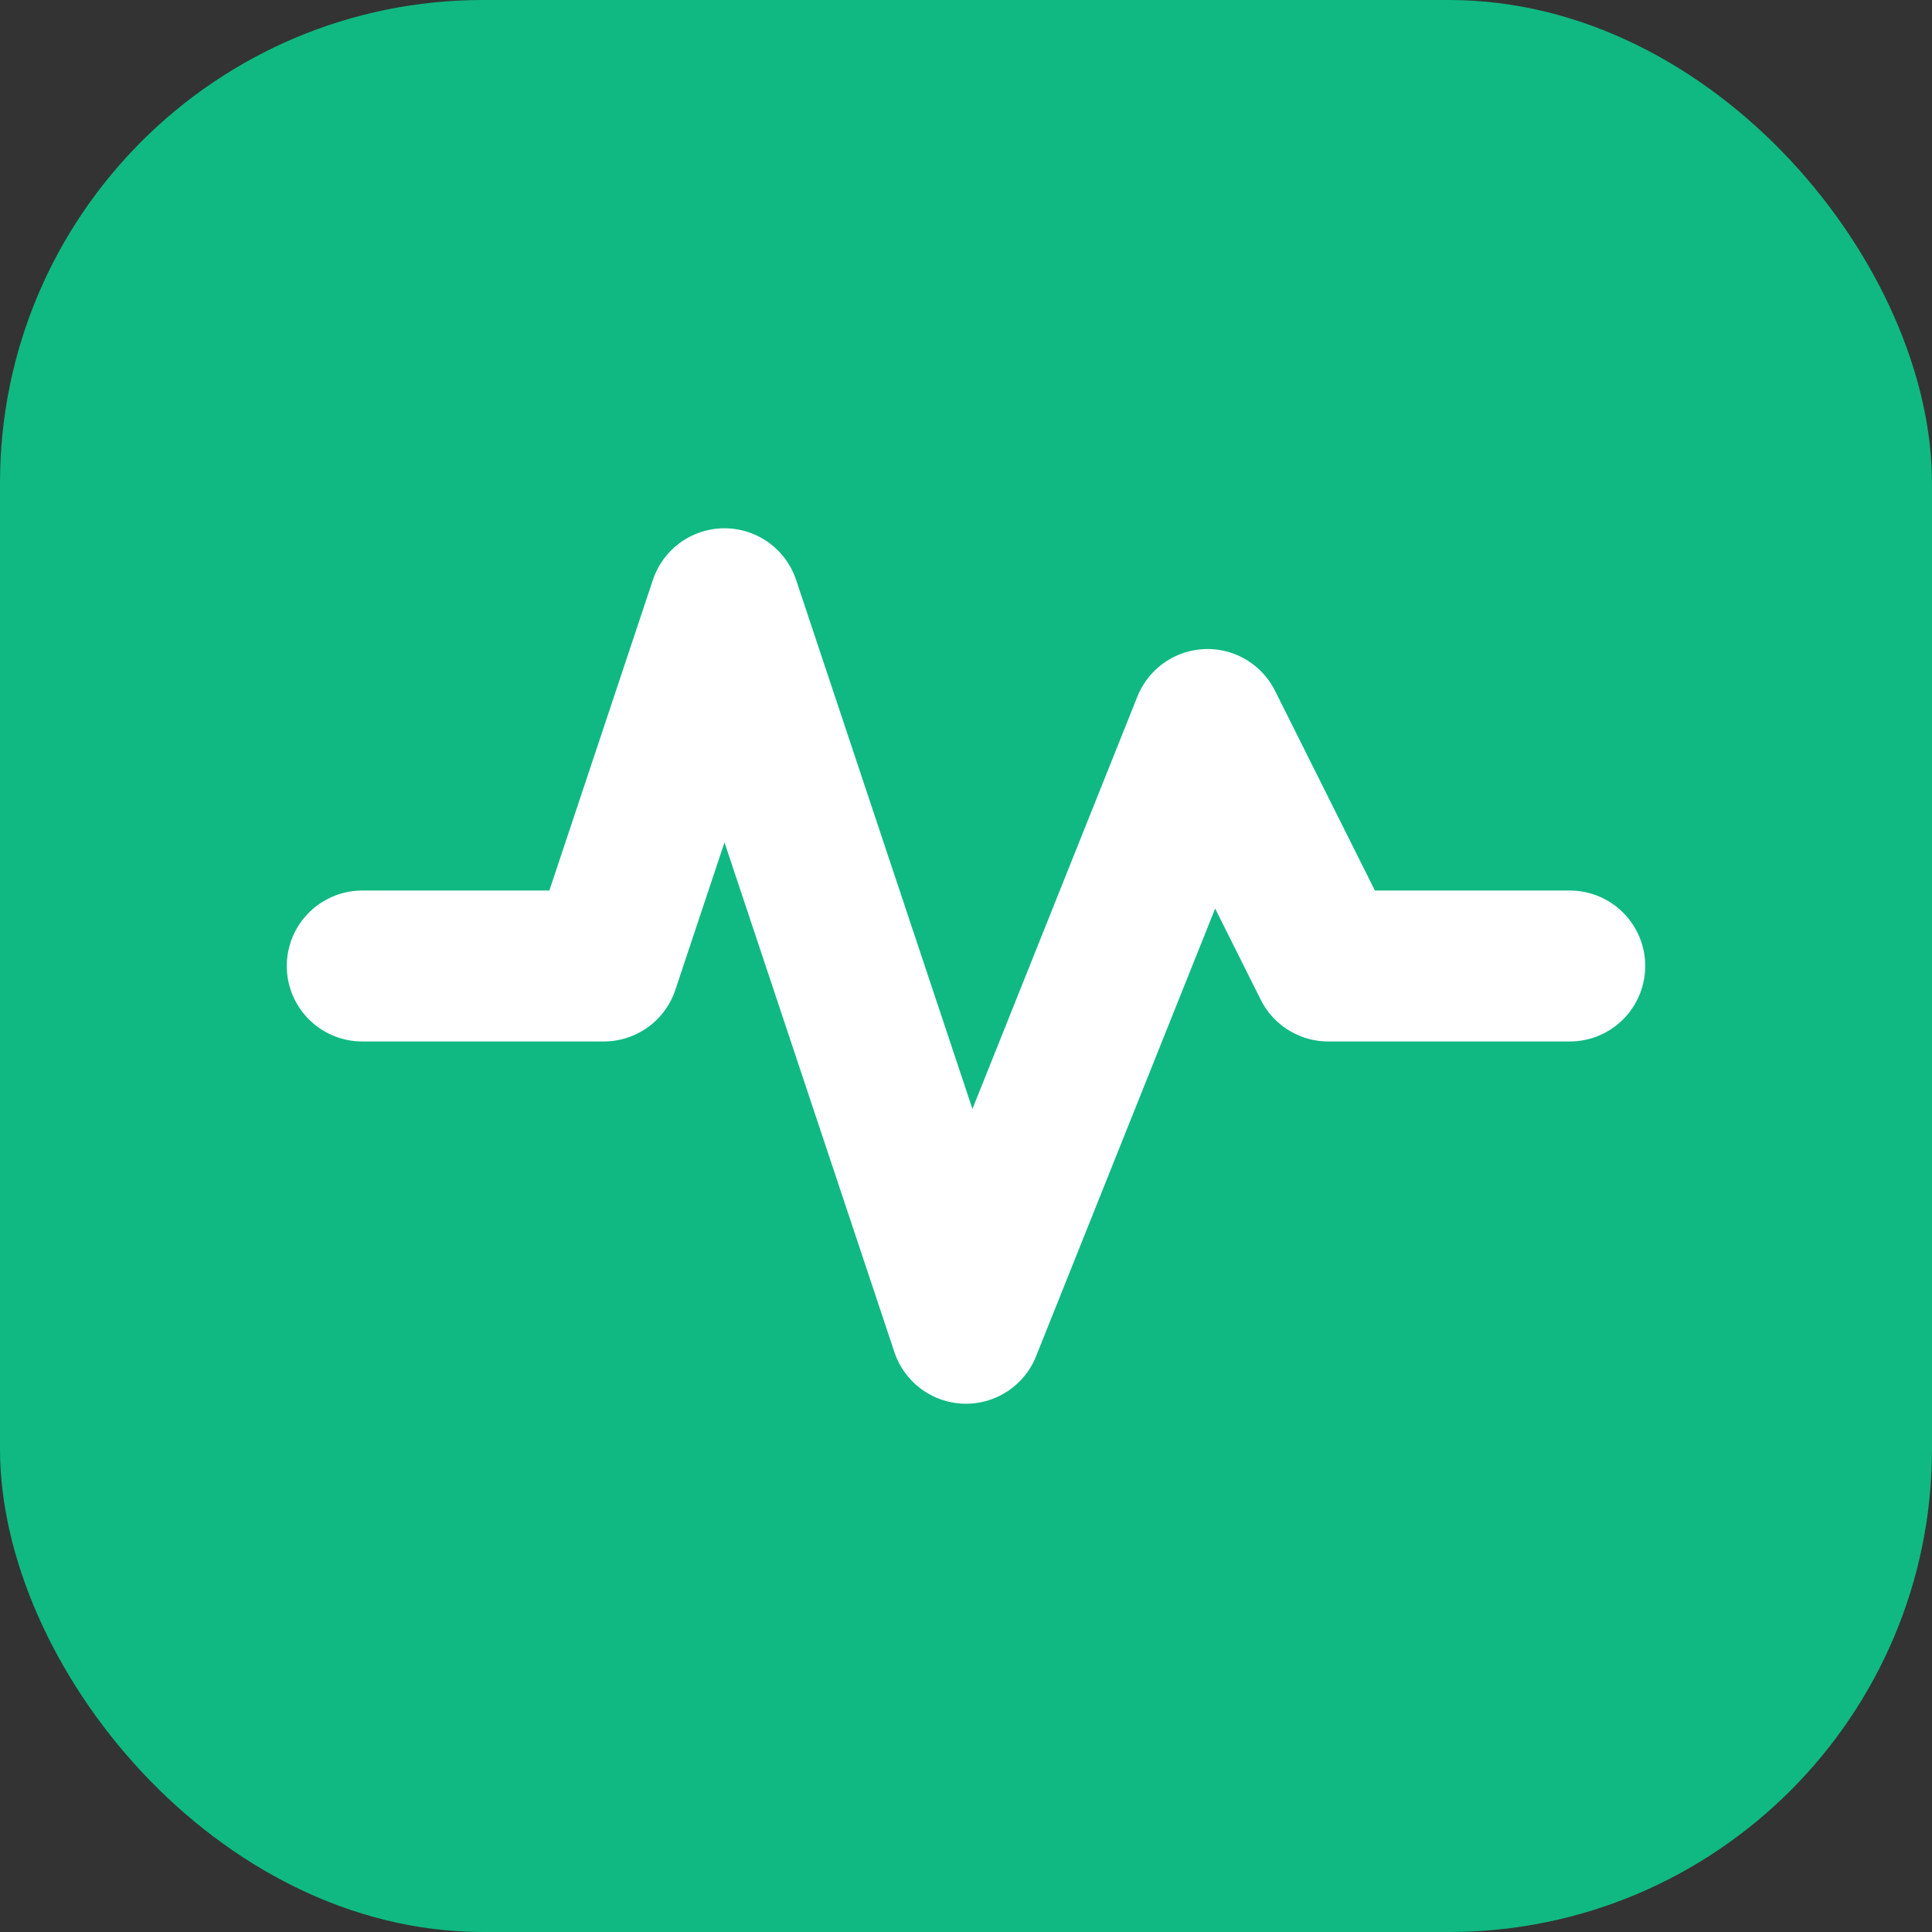 <svg width="32" height="32" viewBox="0 0 32 32" fill="none" xmlns="http://www.w3.org/2000/svg">
  <rect x="0" y="0" width="32" height="32" fill="#333333" stroke="none"/>
  <!-- Background rounded square - TenScore emerald -->
  <rect width="32" height="32" rx="8" fill="#10B981"/>

  <!-- Activity/pulse icon - representing health metrics -->
  <path d="M6 16 L10 16 L12 10 L16 22 L20 12 L22 16 L26 16" stroke="white" stroke-width="2.5" stroke-linecap="round" stroke-linejoin="round" fill="none"/>
</svg>
